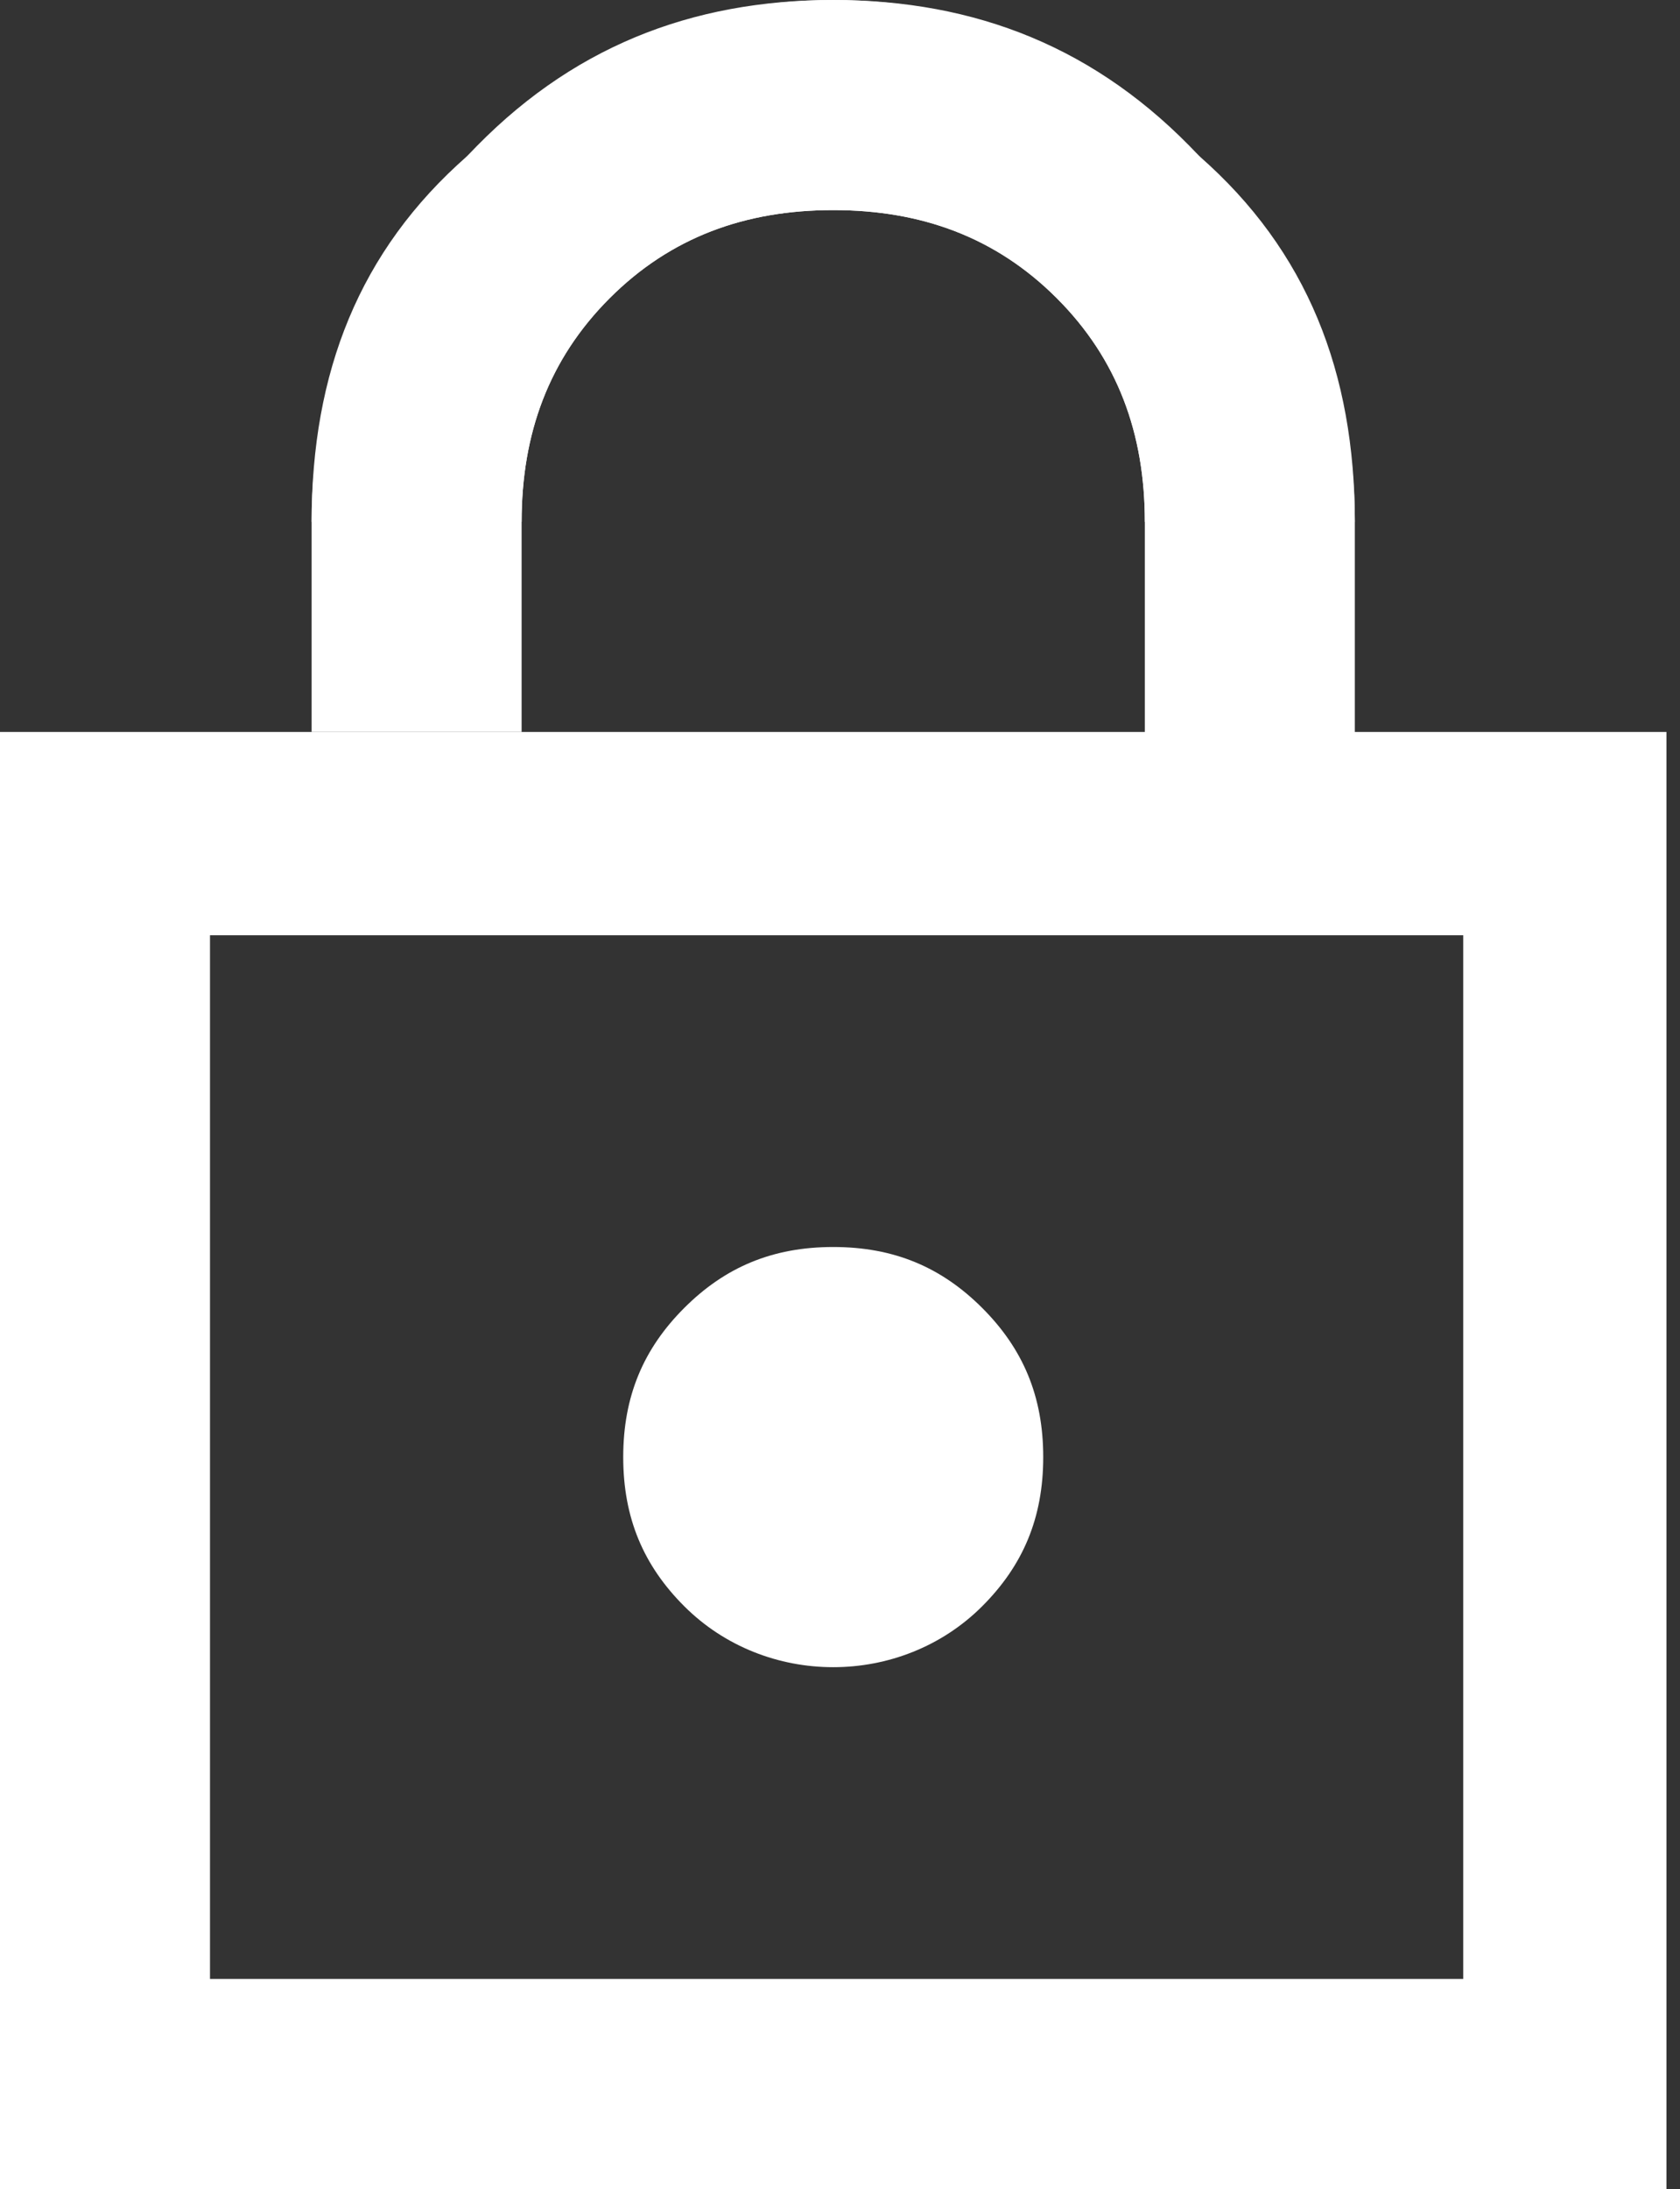 <?xml version="1.0" encoding="utf-8"?>
<!-- Generator: Adobe Illustrator 27.2.0, SVG Export Plug-In . SVG Version: 6.00 Build 0)  -->
<svg version="1.1" id="Layer_1" xmlns="http://www.w3.org/2000/svg" xmlns:xlink="http://www.w3.org/1999/xlink" x="0px" y="0px"
	 viewBox="0 0 24.8 32.3" style="enable-background:new 0 0 24.8 32.3;" xml:space="preserve">
<rect x="0" y="0" width="24.8" height="32.3" fill="#333333" stroke="none"/>
<style type="text/css">
	.st0{fill:#FFFFFF;}
</style>
<path class="st0" d="M0,32.3V10.8h16.9V7.7c0-1.3-0.4-2.4-1.3-3.3c-0.9-0.9-2-1.3-3.3-1.3S9.9,3.5,9,4.4s-1.3,2-1.3,3.3H4.6
	c0-2.1,0.8-3.9,2.3-5.4C8.4,0.7,10.2,0,12.3,0s3.9,0.8,5.4,2.3C19.3,3.7,20,5.5,20,7.7v3.1h4.6v21.5H0z M3.1,29.2h18.5V13.8H3.1
	V29.2z M12.3,24.6c0.8,0,1.6-0.3,2.2-0.9c0.6-0.6,0.9-1.3,0.9-2.2s-0.3-1.6-0.9-2.2c-0.6-0.6-1.3-0.9-2.2-0.9s-1.6,0.3-2.2,0.9
	c-0.6,0.6-0.9,1.3-0.9,2.2s0.3,1.6,0.9,2.2C10.7,24.3,11.5,24.6,12.3,24.6z"/>
<path class="st0" d="M20,7.7h-3.1c0-1.3-0.4-2.4-1.3-3.3c-0.9-0.9-2-1.3-3.3-1.3S9.9,3.5,9,4.4s-1.3,2-1.3,3.3v3.1H4.6V7.7
	c0-2.2,0.7-4,2.3-5.4C8.4,0.8,10.2,0,12.3,0s3.9,0.7,5.4,2.3C19.2,3.8,20,5.6,20,7.7z"/>
</svg>
